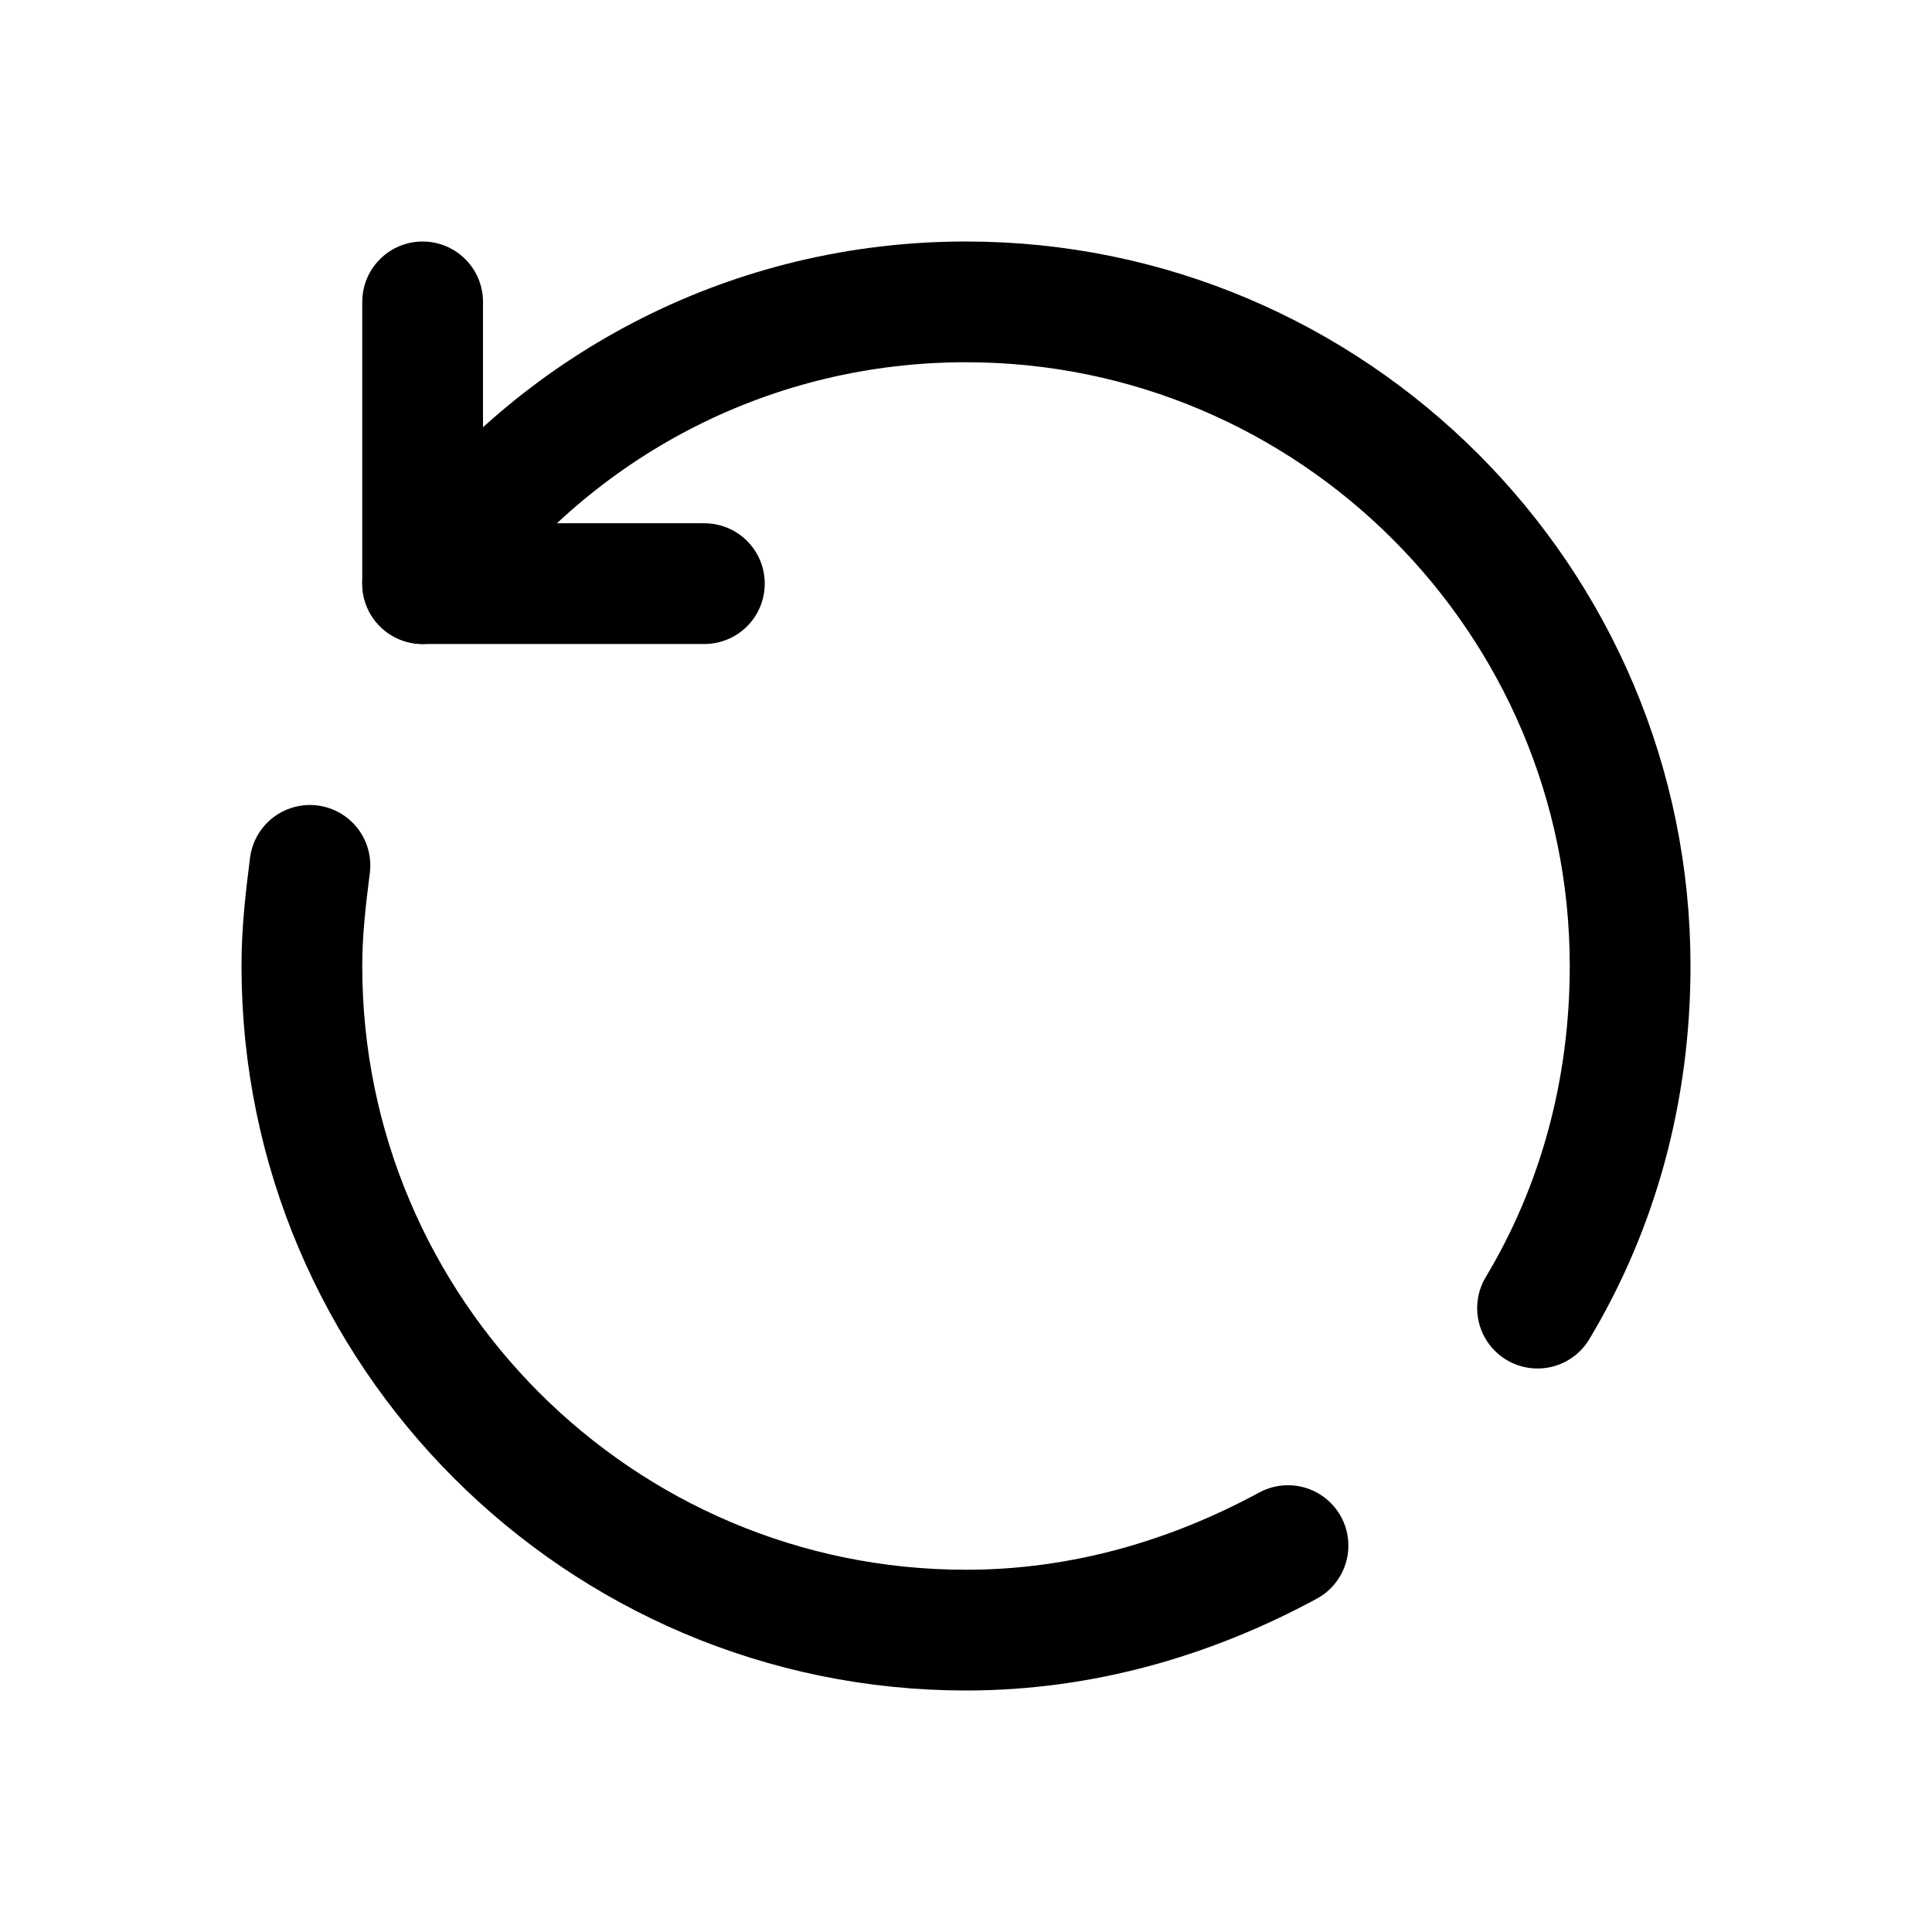 <svg xmlns="http://www.w3.org/2000/svg"  viewBox="0 0 48 48" width="100px" height="100px"><path fill="none" stroke="#000" stroke-linecap="round" stroke-miterlimit="10" stroke-width="3" d="M38.2,32.5c1.5-2.5,2.3-5.4,2.3-8.5c0-9.1-7.4-16.5-16.5-16.5c-5.3,0-10,2.5-13,6.4l-0.5,0.6"/><path fill="none" stroke="#000" stroke-linecap="round" stroke-miterlimit="10" stroke-width="3" d="M7.7,21.5c-0.1,0.8-0.2,1.6-0.2,2.5c0,9.1,7.4,16.5,16.5,16.5c2.9,0,5.6-0.8,8-2.1"/><polyline fill="none" stroke="#000" stroke-linecap="round" stroke-linejoin="round" stroke-miterlimit="10" stroke-width="3" points="17.5,14.5 10.5,14.5 10.5,7.5"/></svg>